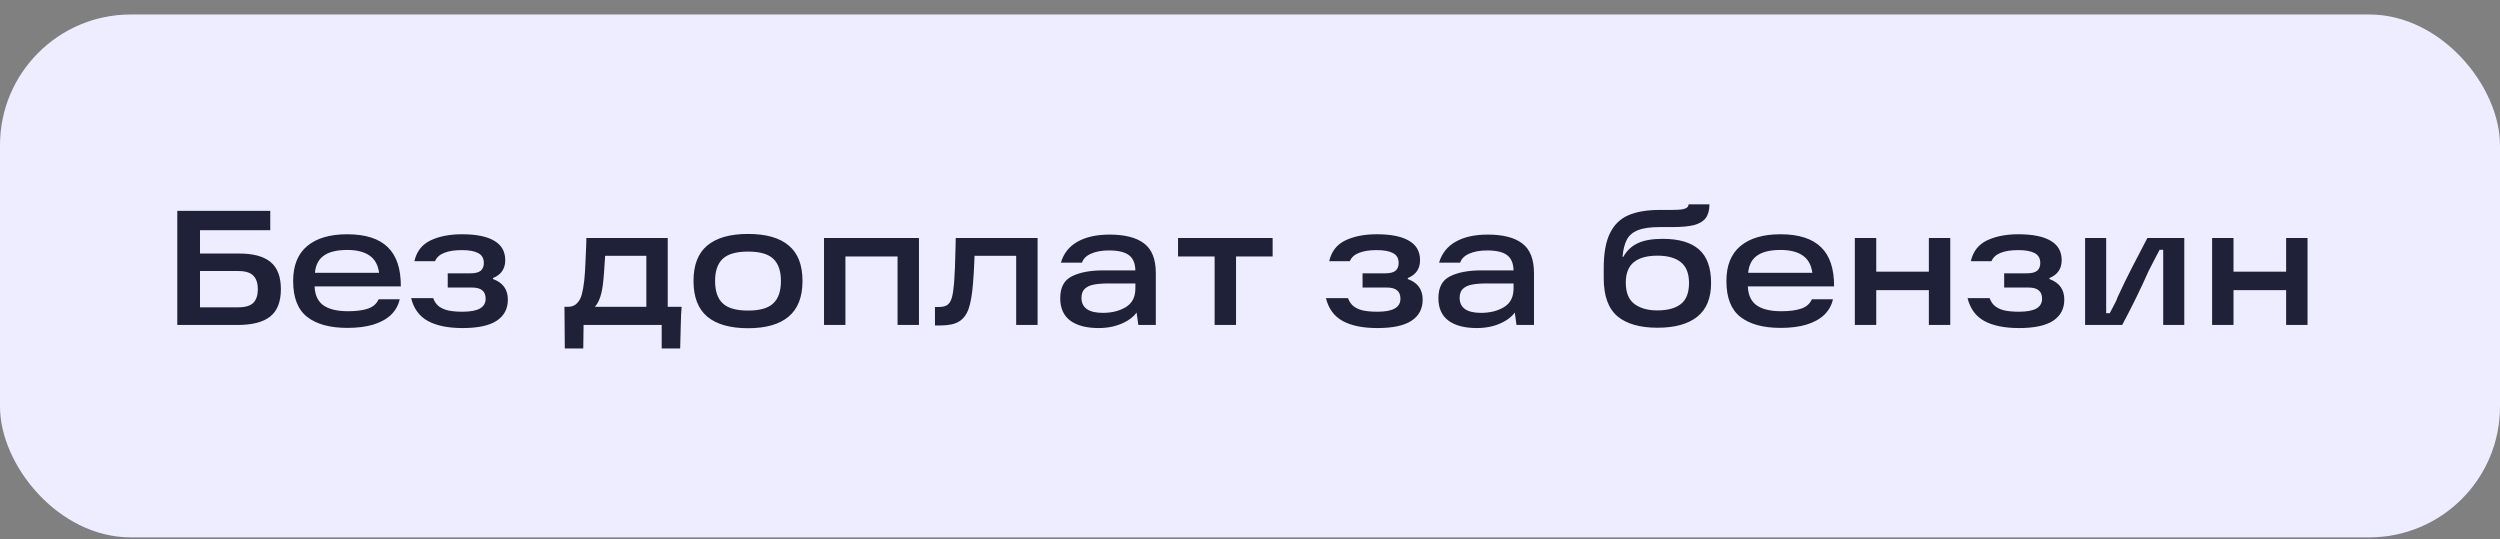 <?xml version="1.0" encoding="UTF-8"?> <svg xmlns="http://www.w3.org/2000/svg" width="153" height="33" viewBox="0 0 153 33" fill="none"><rect x="0" y="0" width="153" height="33" fill="#808080" stroke="none"/><rect y="0.887" width="153" height="32" rx="8" fill="#EDEDFF"></rect><path d="M14.66 15.517C15.507 15.517 16.14 15.69 16.56 16.037C16.98 16.383 17.19 16.937 17.19 17.697C17.19 18.47 16.97 19.03 16.53 19.377C16.097 19.717 15.437 19.887 14.55 19.887H10.85V12.907H16.54V14.087H11.58L12.24 13.417V19.477L11.58 18.807H14.58C15.02 18.807 15.33 18.713 15.51 18.527C15.69 18.34 15.78 18.063 15.78 17.697C15.78 17.337 15.69 17.063 15.51 16.877C15.33 16.683 15.02 16.587 14.58 16.587H11.71V15.517H14.66ZM21.261 20.067C20.194 20.067 19.374 19.843 18.801 19.397C18.227 18.95 17.941 18.217 17.941 17.197C17.941 16.25 18.227 15.537 18.801 15.057C19.374 14.577 20.191 14.337 21.251 14.337C22.364 14.337 23.191 14.6 23.731 15.127C24.271 15.647 24.537 16.447 24.531 17.527H18.761V16.697H23.201C23.134 16.21 22.937 15.857 22.611 15.637C22.284 15.41 21.831 15.297 21.251 15.297C20.584 15.297 20.087 15.427 19.761 15.687C19.434 15.94 19.267 16.353 19.261 16.927V17.157C19.254 17.197 19.251 17.233 19.251 17.267C19.251 17.3 19.251 17.34 19.251 17.387C19.244 17.967 19.411 18.39 19.751 18.657C20.097 18.917 20.614 19.047 21.301 19.047C21.801 19.047 22.207 18.993 22.521 18.887C22.834 18.78 23.051 18.59 23.171 18.317H24.461C24.381 18.683 24.204 19 23.931 19.267C23.657 19.527 23.294 19.727 22.841 19.867C22.394 20 21.867 20.067 21.261 20.067ZM28.311 20.077C27.424 20.077 26.718 19.933 26.191 19.647C25.665 19.36 25.321 18.893 25.161 18.247H26.511C26.591 18.467 26.711 18.637 26.871 18.757C27.038 18.877 27.235 18.96 27.461 19.007C27.695 19.053 27.978 19.077 28.311 19.077C28.778 19.077 29.128 19.013 29.361 18.887C29.601 18.753 29.721 18.553 29.721 18.287C29.721 18.047 29.651 17.873 29.511 17.767C29.378 17.653 29.168 17.597 28.881 17.597H27.401V16.727H28.801C29.075 16.727 29.278 16.677 29.411 16.577C29.544 16.47 29.611 16.31 29.611 16.097C29.611 15.81 29.494 15.607 29.261 15.487C29.035 15.367 28.704 15.307 28.271 15.307C27.818 15.307 27.454 15.363 27.181 15.477C26.908 15.583 26.721 15.753 26.621 15.987H25.361C25.494 15.393 25.821 14.97 26.341 14.717C26.868 14.463 27.511 14.337 28.271 14.337C29.145 14.337 29.805 14.47 30.251 14.737C30.698 14.997 30.921 15.393 30.921 15.927C30.921 16.447 30.671 16.81 30.171 17.017V17.077C30.778 17.297 31.081 17.717 31.081 18.337C31.081 18.897 30.855 19.327 30.401 19.627C29.948 19.927 29.251 20.077 28.311 20.077ZM34.545 18.777H34.766C34.992 18.777 35.172 18.707 35.306 18.567C35.446 18.427 35.545 18.247 35.605 18.027C35.666 17.8 35.715 17.517 35.755 17.177C35.789 16.843 35.812 16.507 35.825 16.167C35.846 15.82 35.862 15.43 35.876 14.997L35.886 14.567H40.865V18.777H41.715C41.689 19.057 41.672 19.393 41.666 19.787L41.626 21.327H40.495V19.887H35.715L35.696 21.327H34.566L34.545 18.777ZM39.556 18.777V15.657H37.035L37.005 16.097C36.979 16.563 36.949 16.943 36.916 17.237C36.882 17.597 36.822 17.907 36.736 18.167C36.656 18.42 36.545 18.623 36.406 18.777H39.556ZM45.783 20.087C44.683 20.087 43.849 19.85 43.283 19.377C42.723 18.903 42.443 18.177 42.443 17.197C42.443 16.217 42.723 15.493 43.283 15.027C43.849 14.553 44.683 14.317 45.783 14.317C46.883 14.317 47.713 14.553 48.273 15.027C48.833 15.493 49.113 16.217 49.113 17.197C49.113 18.177 48.829 18.903 48.263 19.377C47.703 19.85 46.876 20.087 45.783 20.087ZM45.783 19.007C46.503 19.007 47.016 18.86 47.323 18.567C47.636 18.273 47.793 17.817 47.793 17.197C47.793 16.583 47.636 16.13 47.323 15.837C47.016 15.543 46.503 15.397 45.783 15.397C45.063 15.397 44.546 15.543 44.233 15.837C43.919 16.13 43.763 16.583 43.763 17.197C43.763 17.817 43.919 18.273 44.233 18.567C44.546 18.86 45.063 19.007 45.783 19.007ZM50.43 14.567H56.24V19.887H54.93V15.697H51.74V19.887H50.43V14.567ZM57.22 18.787H57.45C57.676 18.787 57.85 18.747 57.97 18.667C58.096 18.58 58.19 18.433 58.25 18.227C58.31 18.02 58.356 17.717 58.39 17.317C58.43 16.823 58.46 16.087 58.48 15.107L58.49 14.567H63.5V19.887H62.19V15.117L62.81 15.657H59.1L59.66 15.117C59.653 15.277 59.643 15.56 59.63 15.967C59.61 16.48 59.583 16.93 59.55 17.317C59.496 18.003 59.407 18.53 59.28 18.897C59.153 19.257 58.956 19.517 58.69 19.677C58.43 19.837 58.06 19.917 57.58 19.917H57.22V18.787ZM67.906 14.357C68.839 14.357 69.542 14.537 70.016 14.897C70.496 15.257 70.736 15.863 70.736 16.717V19.887H69.666L69.496 18.667L69.786 18.717C69.626 19.143 69.309 19.477 68.836 19.717C68.369 19.957 67.836 20.077 67.236 20.077C66.496 20.077 65.919 19.927 65.506 19.627C65.092 19.32 64.886 18.86 64.886 18.247C64.886 17.587 65.126 17.14 65.606 16.907C66.086 16.667 66.722 16.547 67.516 16.547H69.736V17.347H67.846C67.479 17.347 67.179 17.37 66.946 17.417C66.719 17.457 66.536 17.54 66.396 17.667C66.256 17.793 66.186 17.98 66.186 18.227C66.186 18.533 66.296 18.763 66.516 18.917C66.736 19.07 67.062 19.147 67.496 19.147C68.042 19.147 68.509 19.03 68.896 18.797C69.289 18.563 69.486 18.18 69.486 17.647V16.597C69.486 16.15 69.359 15.827 69.106 15.627C68.852 15.427 68.442 15.327 67.876 15.327C67.429 15.327 67.059 15.393 66.766 15.527C66.479 15.653 66.296 15.837 66.216 16.077H64.926C65.092 15.51 65.429 15.083 65.936 14.797C66.449 14.503 67.106 14.357 67.906 14.357ZM72.095 14.567H77.885V15.697H75.645V19.887H74.335V15.697H72.095V14.567ZM84.297 20.077C83.411 20.077 82.704 19.933 82.177 19.647C81.651 19.36 81.308 18.893 81.147 18.247H82.498C82.578 18.467 82.698 18.637 82.858 18.757C83.024 18.877 83.221 18.96 83.448 19.007C83.681 19.053 83.964 19.077 84.297 19.077C84.764 19.077 85.114 19.013 85.347 18.887C85.588 18.753 85.707 18.553 85.707 18.287C85.707 18.047 85.638 17.873 85.498 17.767C85.364 17.653 85.154 17.597 84.868 17.597H83.388V16.727H84.787C85.061 16.727 85.264 16.677 85.397 16.577C85.531 16.47 85.597 16.31 85.597 16.097C85.597 15.81 85.481 15.607 85.248 15.487C85.021 15.367 84.691 15.307 84.257 15.307C83.804 15.307 83.441 15.363 83.168 15.477C82.894 15.583 82.707 15.753 82.608 15.987H81.347C81.481 15.393 81.808 14.97 82.328 14.717C82.854 14.463 83.498 14.337 84.257 14.337C85.131 14.337 85.791 14.47 86.237 14.737C86.684 14.997 86.907 15.393 86.907 15.927C86.907 16.447 86.657 16.81 86.157 17.017V17.077C86.764 17.297 87.067 17.717 87.067 18.337C87.067 18.897 86.841 19.327 86.388 19.627C85.934 19.927 85.237 20.077 84.297 20.077ZM91.05 14.357C91.984 14.357 92.687 14.537 93.16 14.897C93.64 15.257 93.88 15.863 93.88 16.717V19.887H92.81L92.64 18.667L92.93 18.717C92.77 19.143 92.454 19.477 91.98 19.717C91.514 19.957 90.98 20.077 90.38 20.077C89.64 20.077 89.064 19.927 88.65 19.627C88.237 19.32 88.03 18.86 88.03 18.247C88.03 17.587 88.27 17.14 88.75 16.907C89.23 16.667 89.867 16.547 90.66 16.547H92.88V17.347H90.99C90.624 17.347 90.324 17.37 90.09 17.417C89.864 17.457 89.68 17.54 89.54 17.667C89.4 17.793 89.33 17.98 89.33 18.227C89.33 18.533 89.44 18.763 89.66 18.917C89.88 19.07 90.207 19.147 90.64 19.147C91.187 19.147 91.654 19.03 92.04 18.797C92.434 18.563 92.63 18.18 92.63 17.647V16.597C92.63 16.15 92.504 15.827 92.25 15.627C91.997 15.427 91.587 15.327 91.02 15.327C90.574 15.327 90.204 15.393 89.91 15.527C89.624 15.653 89.44 15.837 89.36 16.077H88.07C88.237 15.51 88.574 15.083 89.08 14.797C89.594 14.503 90.25 14.357 91.05 14.357ZM101.438 20.057C100.365 20.057 99.548 19.823 98.988 19.357C98.428 18.883 98.148 18.107 98.148 17.027V16.407C98.148 15.5 98.275 14.79 98.528 14.277C98.781 13.757 99.155 13.39 99.648 13.177C100.148 12.957 100.795 12.847 101.588 12.847H102.298C102.571 12.847 102.781 12.837 102.928 12.817C103.075 12.79 103.178 12.753 103.238 12.707C103.305 12.653 103.338 12.587 103.338 12.507H104.618C104.618 12.86 104.541 13.14 104.388 13.347C104.235 13.547 103.995 13.69 103.668 13.777C103.341 13.857 102.898 13.897 102.338 13.897H101.568C101.001 13.897 100.561 13.96 100.248 14.087C99.935 14.207 99.708 14.397 99.568 14.657C99.428 14.917 99.338 15.27 99.298 15.717H99.348C99.561 15.337 99.855 15.06 100.228 14.887C100.601 14.707 101.111 14.617 101.758 14.617C102.745 14.617 103.485 14.833 103.978 15.267C104.471 15.7 104.718 16.383 104.718 17.317C104.718 18.25 104.435 18.94 103.868 19.387C103.308 19.833 102.498 20.057 101.438 20.057ZM101.428 18.997C102.055 18.997 102.535 18.867 102.868 18.607C103.201 18.347 103.368 17.917 103.368 17.317C103.368 16.737 103.201 16.313 102.868 16.047C102.541 15.78 102.061 15.647 101.428 15.647C100.795 15.647 100.315 15.78 99.988 16.047C99.662 16.313 99.498 16.73 99.498 17.297C99.498 17.897 99.671 18.33 100.018 18.597C100.371 18.863 100.841 18.997 101.428 18.997ZM108.976 20.067C107.909 20.067 107.089 19.843 106.516 19.397C105.942 18.95 105.656 18.217 105.656 17.197C105.656 16.25 105.942 15.537 106.516 15.057C107.089 14.577 107.906 14.337 108.966 14.337C110.079 14.337 110.906 14.6 111.446 15.127C111.986 15.647 112.252 16.447 112.246 17.527H106.476V16.697H110.916C110.849 16.21 110.652 15.857 110.326 15.637C109.999 15.41 109.546 15.297 108.966 15.297C108.299 15.297 107.802 15.427 107.476 15.687C107.149 15.94 106.982 16.353 106.976 16.927V17.157C106.969 17.197 106.966 17.233 106.966 17.267C106.966 17.3 106.966 17.34 106.966 17.387C106.959 17.967 107.126 18.39 107.466 18.657C107.812 18.917 108.329 19.047 109.016 19.047C109.516 19.047 109.922 18.993 110.236 18.887C110.549 18.78 110.766 18.59 110.886 18.317H112.176C112.096 18.683 111.919 19 111.646 19.267C111.372 19.527 111.009 19.727 110.556 19.867C110.109 20 109.582 20.067 108.976 20.067ZM118.046 14.567H119.356V19.887H118.046V14.567ZM113.516 14.567H114.826V19.887H113.516V14.567ZM114.626 16.627H118.316V17.757H114.626V16.627ZM123.565 20.077C122.678 20.077 121.972 19.933 121.445 19.647C120.918 19.36 120.575 18.893 120.415 18.247H121.765C121.845 18.467 121.965 18.637 122.125 18.757C122.292 18.877 122.488 18.96 122.715 19.007C122.948 19.053 123.232 19.077 123.565 19.077C124.032 19.077 124.382 19.013 124.615 18.887C124.855 18.753 124.975 18.553 124.975 18.287C124.975 18.047 124.905 17.873 124.765 17.767C124.632 17.653 124.422 17.597 124.135 17.597H122.655V16.727H124.055C124.328 16.727 124.532 16.677 124.665 16.577C124.798 16.47 124.865 16.31 124.865 16.097C124.865 15.81 124.748 15.607 124.515 15.487C124.288 15.367 123.958 15.307 123.525 15.307C123.072 15.307 122.708 15.363 122.435 15.477C122.162 15.583 121.975 15.753 121.875 15.987H120.615C120.748 15.393 121.075 14.97 121.595 14.717C122.122 14.463 122.765 14.337 123.525 14.337C124.398 14.337 125.058 14.47 125.505 14.737C125.952 14.997 126.175 15.393 126.175 15.927C126.175 16.447 125.925 16.81 125.425 17.017V17.077C126.032 17.297 126.335 17.717 126.335 18.337C126.335 18.897 126.108 19.327 125.655 19.627C125.202 19.927 124.505 20.077 123.565 20.077ZM127.608 14.567H128.898V19.167H129.118C129.424 18.6 129.578 18.287 129.578 18.227C129.891 17.547 130.194 16.923 130.488 16.357C130.781 15.783 131.091 15.187 131.418 14.567H133.678V19.887H132.388V15.287H132.168C132.061 15.493 131.951 15.703 131.838 15.917C131.731 16.13 131.621 16.343 131.508 16.557C131.021 17.657 130.478 18.767 129.878 19.887H127.608V14.567ZM139.911 14.567H141.221V19.887H139.911V14.567ZM135.381 14.567H136.691V19.887H135.381V14.567ZM136.491 16.627H140.181V17.757H136.491V16.627Z" fill="#1E2137"></path></svg> 